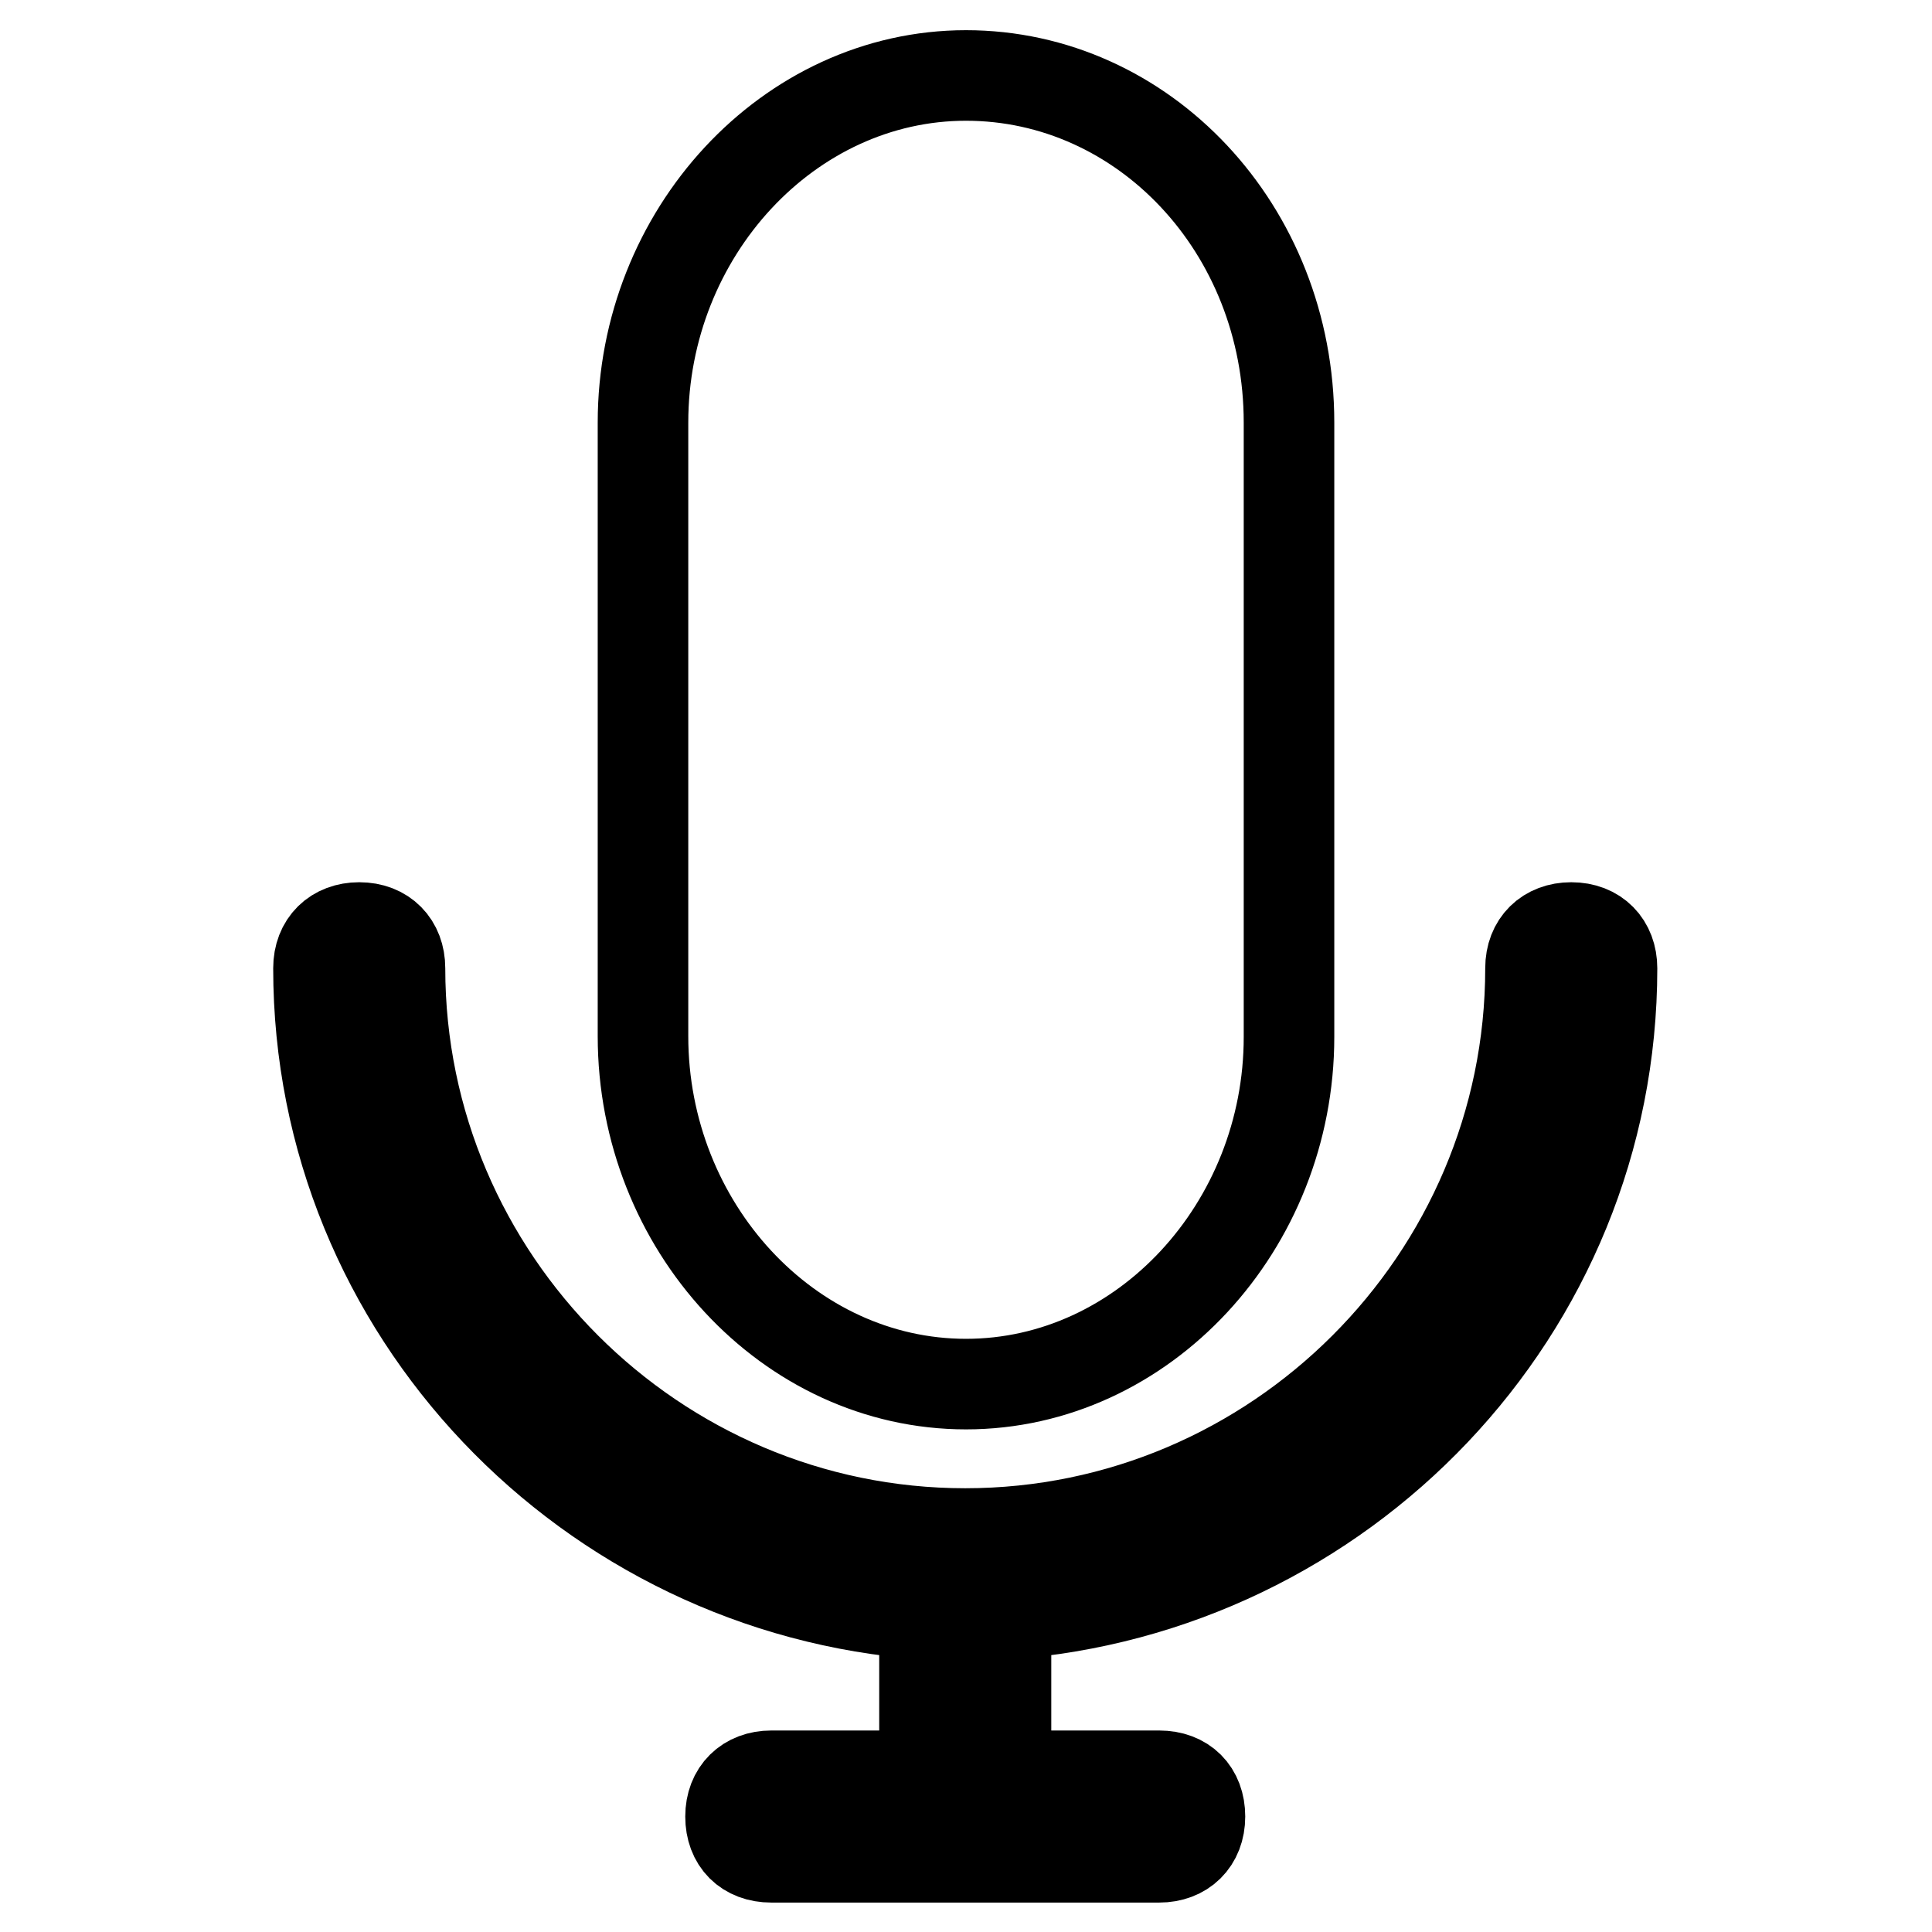 <?xml version="1.0" encoding="utf-8"?>
<!-- Svg Vector Icons : http://www.onlinewebfonts.com/icon -->
<!DOCTYPE svg PUBLIC "-//W3C//DTD SVG 1.1//EN" "http://www.w3.org/Graphics/SVG/1.1/DTD/svg11.dtd">
<svg version="1.1" xmlns="http://www.w3.org/2000/svg" xmlns:xlink="http://www.w3.org/1999/xlink" x="0px" y="0px" viewBox="0 0 256 256" enable-background="new 0 0 256 256" xml:space="preserve">
<g> <path stroke-width="12" fill-opacity="0" stroke="#000000"  d="M128,183.4c23.5,0,42.8-20.9,42.8-46V56c0-25.7-19.3-46-42.8-46c-23.5,0-42.8,20.9-42.8,46v81.3 C85.2,162.5,104.5,183.4,128,183.4z M213.6,128.3c0-3.2-2.1-5.4-5.4-5.4c-3.2,0-5.4,2.1-5.4,5.4c0,41.2-33.7,74.9-74.9,74.9 c-41.2,0-74.9-33.7-74.9-74.9c0-3.2-2.1-5.4-5.4-5.4c-3.2,0-5.4,2.1-5.4,5.4c0,45.5,35.9,82.4,80.3,85.6v21.4h-20.3 c-3.2,0-5.4,2.1-5.4,5.4s2.1,5.4,5.4,5.4h51.4c3.2,0,5.4-2.1,5.4-5.4s-2.1-5.4-5.4-5.4h-20.3v-20.9v-0.5 C177.8,210.7,213.6,173.8,213.6,128.3L213.6,128.3z"/></g>
</svg>